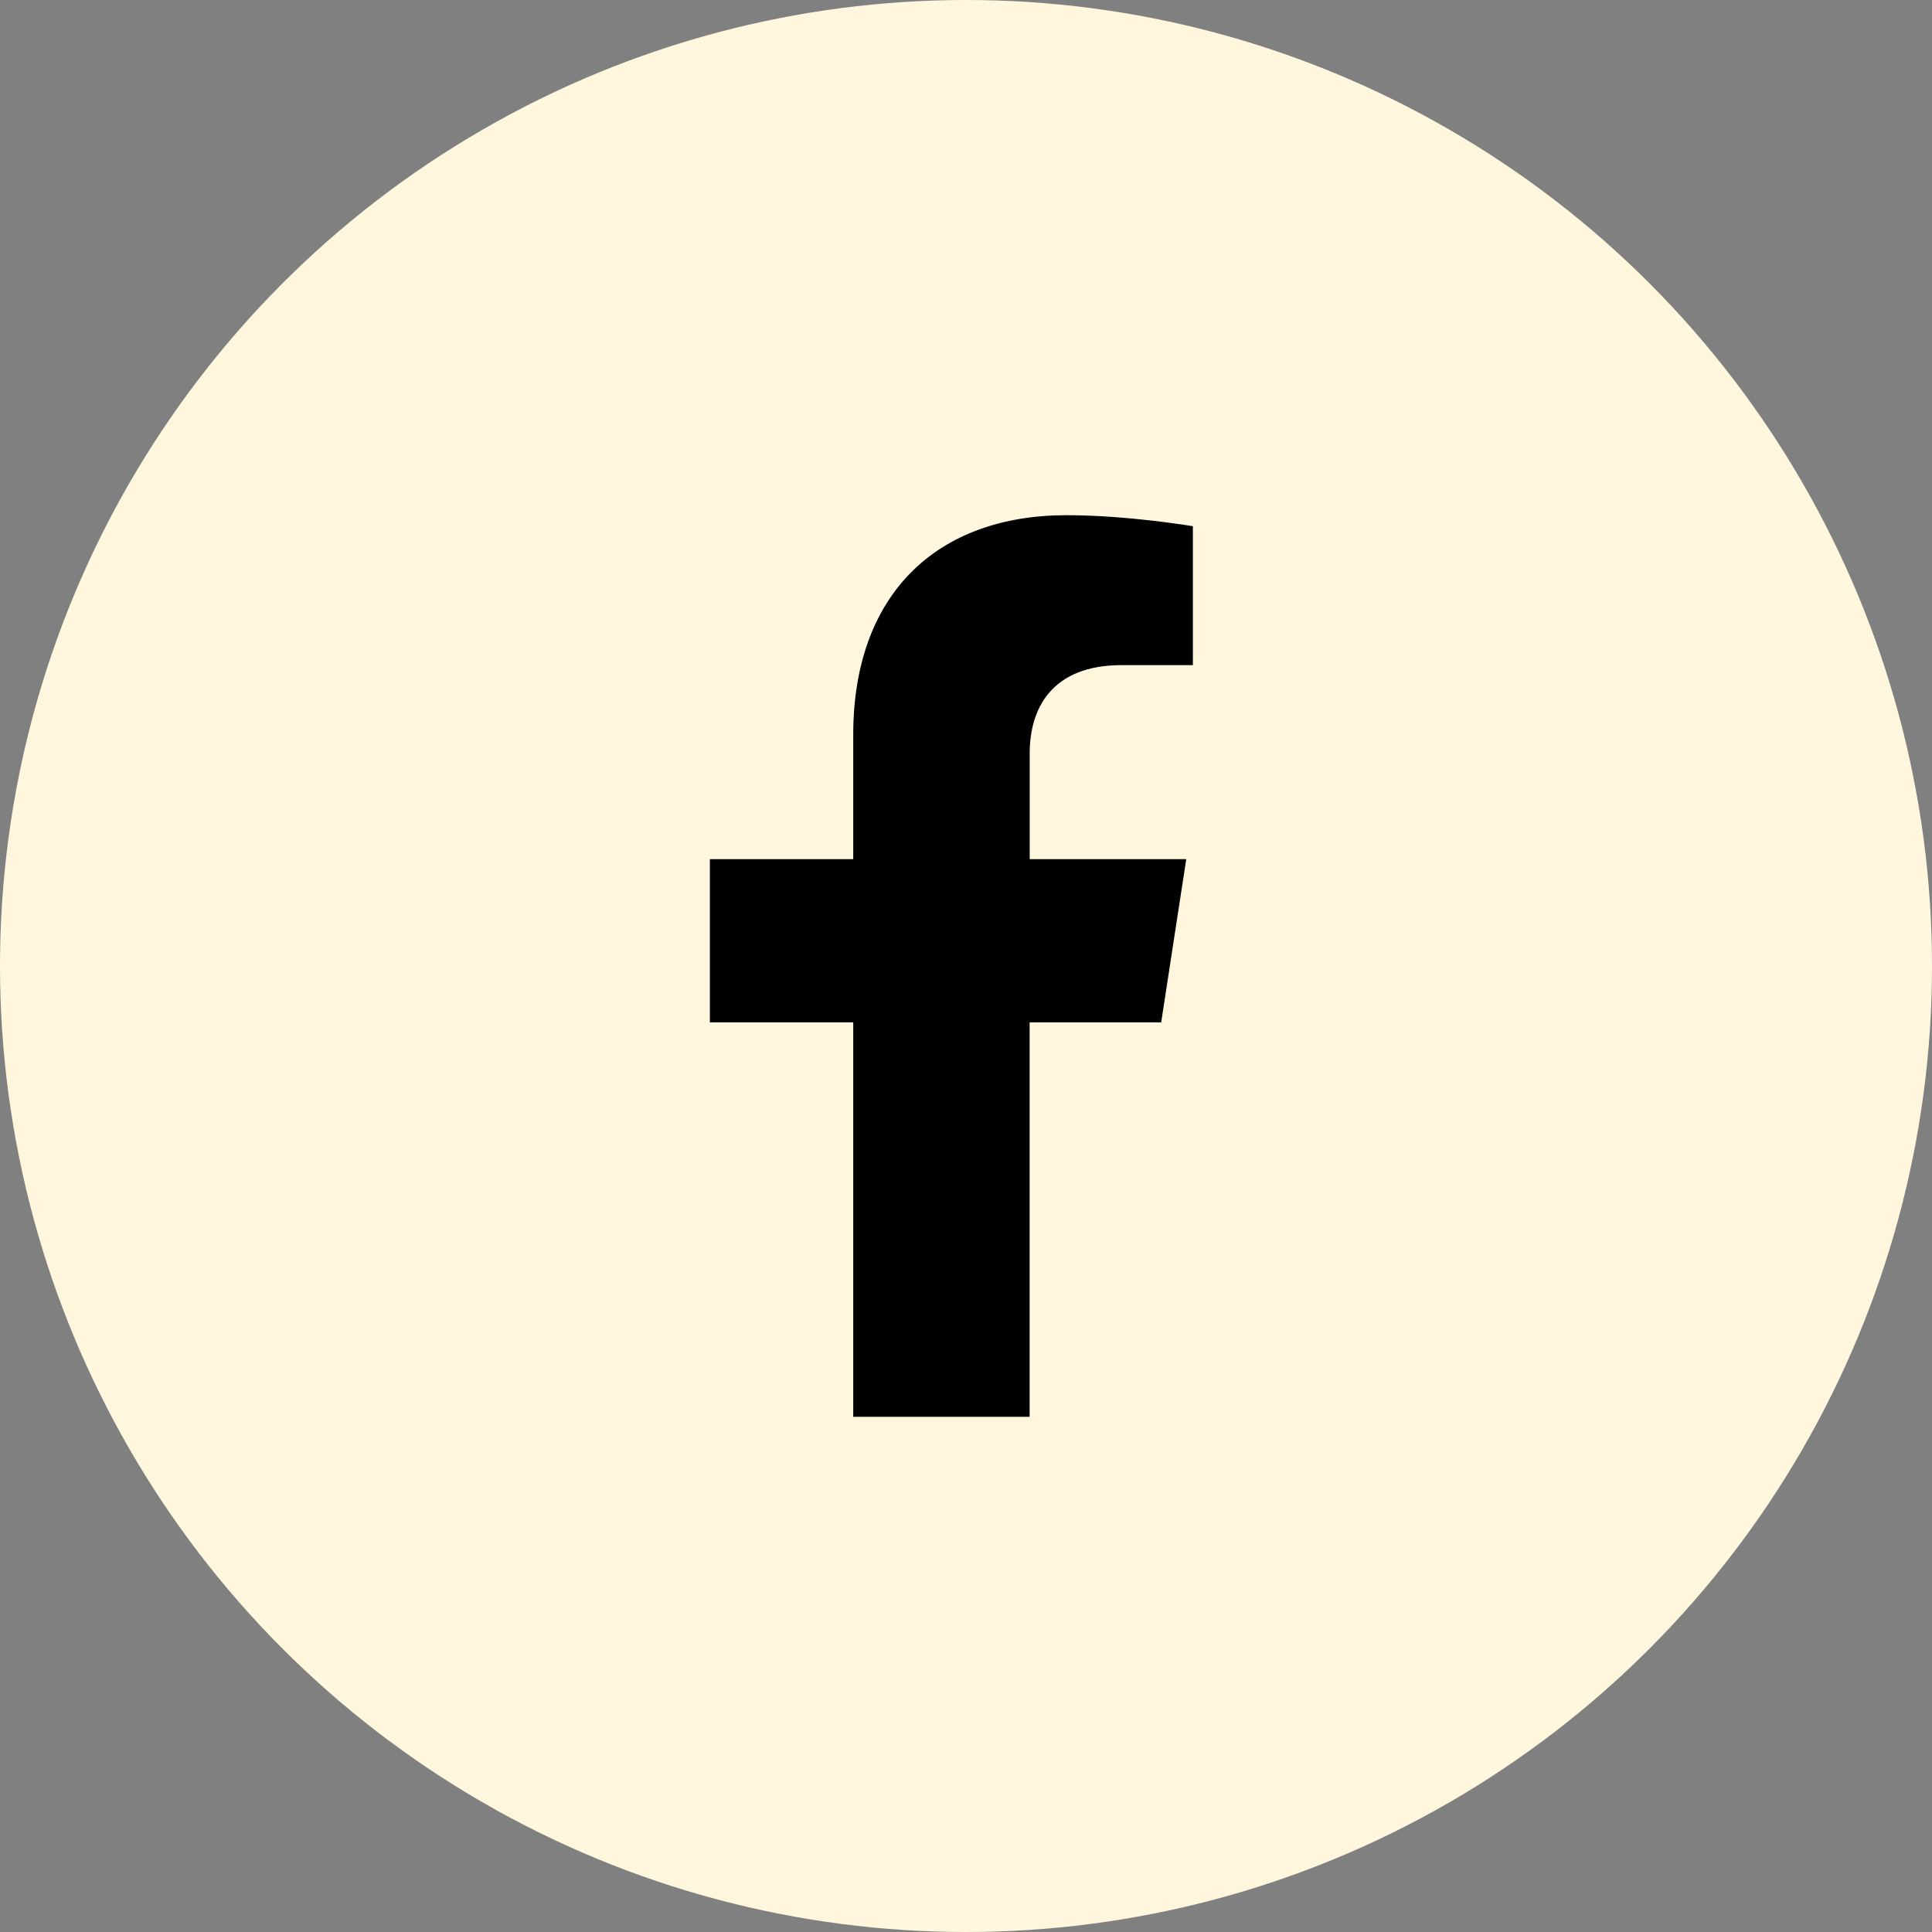 <svg width="30" height="30" xmlns="http://www.w3.org/2000/svg"><rect width="100%" height="100%" fill="#808080" stroke="none"/><g fill="none" fill-rule="evenodd"><circle fill="#FFF7DD" cx="15" cy="15" r="15"/><path d="M18.031 15.875l.389-2.534h-2.431v-1.644c0-.693.34-1.369 1.428-1.369h1.106V8.171S17.52 8 16.56 8c-2.002 0-3.311 1.214-3.311 3.41v1.931h-2.226v2.534h2.226V22h2.739v-6.125h2.042z" fill="#000" fill-rule="nonzero"/></g></svg>